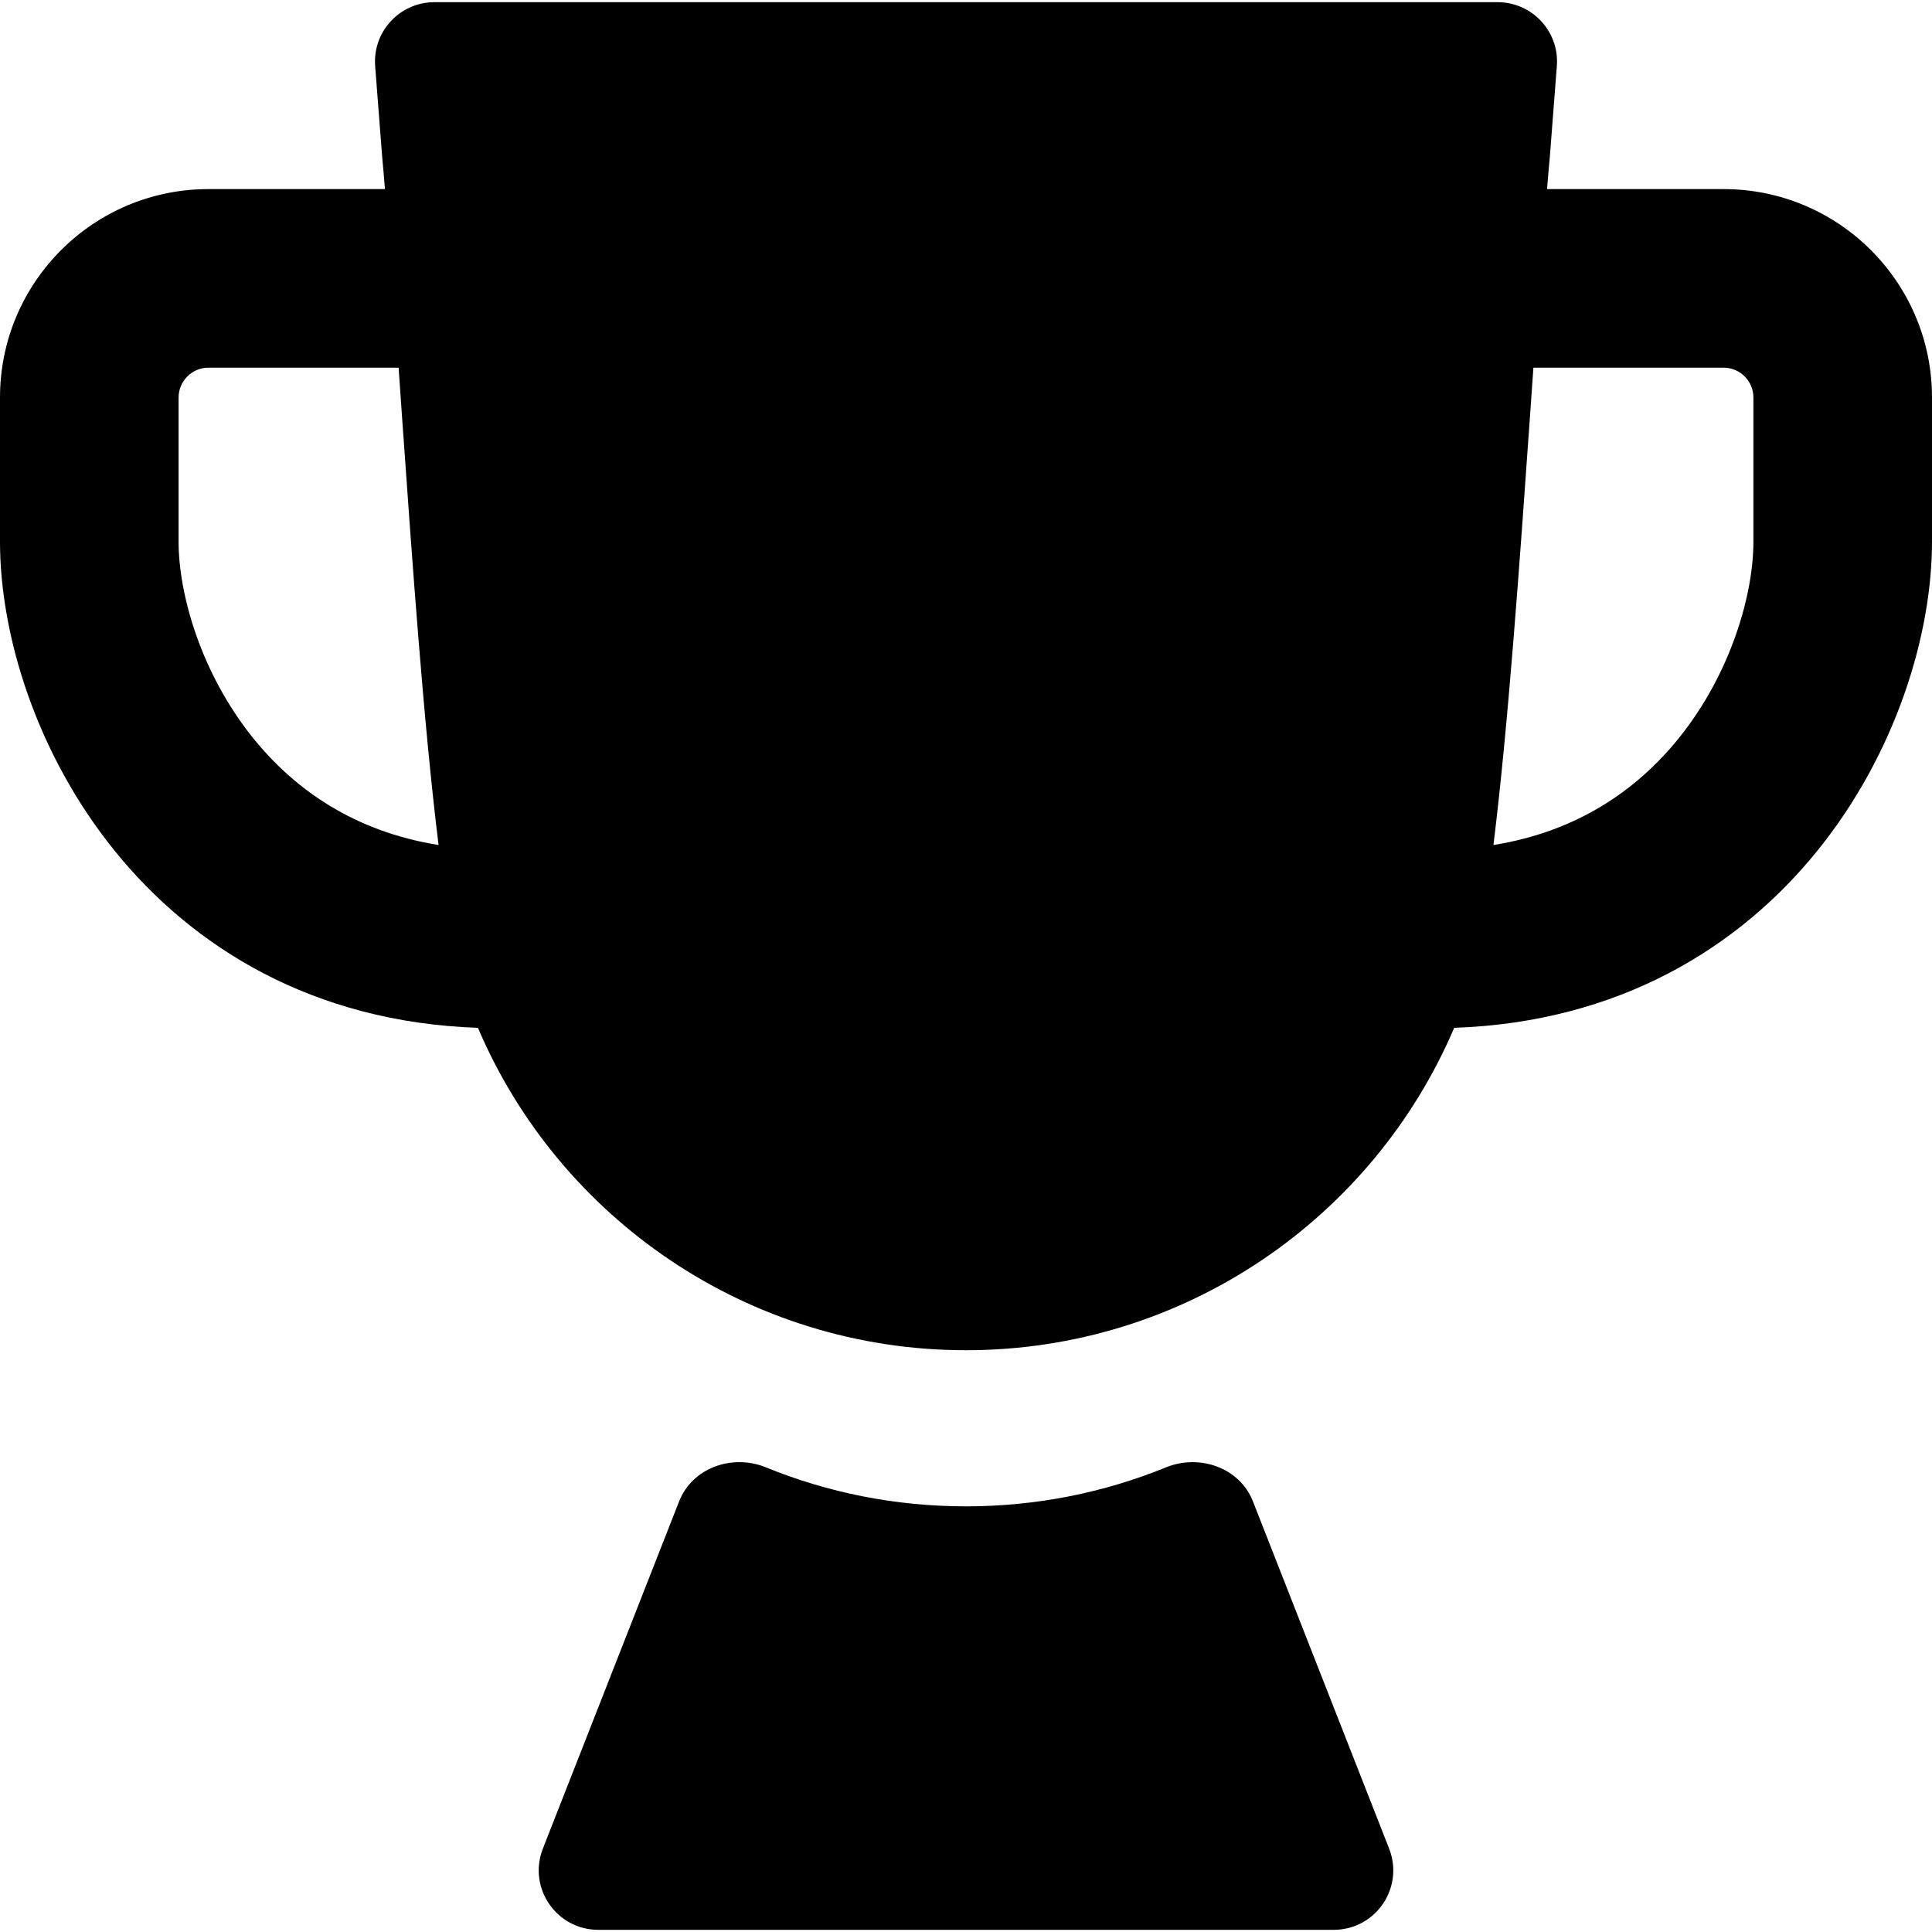 <svg width="16" height="16" viewBox="0 0 16 16" fill="currentColor" xmlns="http://www.w3.org/2000/svg">
<path fill-rule="evenodd" clip-rule="evenodd" d="M3.958 8.512C4.631 10.091 6.196 11.182 8 11.182C9.804 11.182 11.369 10.091 12.043 8.512C13.409 8.465 14.405 7.845 15.051 7.045C15.702 6.24 16 5.253 16 4.487V3.292C16 2.339 15.227 1.566 14.274 1.566H12.812C12.819 1.475 12.827 1.386 12.835 1.299L12.893 0.549C12.916 0.262 12.689 0.018 12.402 0.018H3.598C3.311 0.018 3.084 0.262 3.107 0.549L3.165 1.299C3.173 1.386 3.181 1.475 3.188 1.566H1.726C0.773 1.566 0 2.339 0 3.292V4.487C0 5.253 0.298 6.24 0.949 7.045C1.595 7.845 2.591 8.465 3.958 8.512ZM3.632 6.998C3.51 6.01 3.417 4.691 3.329 3.445C3.32 3.31 3.31 3.177 3.301 3.045H1.726C1.59 3.045 1.479 3.156 1.479 3.292V4.487C1.479 4.919 1.663 5.576 2.099 6.116C2.439 6.536 2.931 6.886 3.632 6.998ZM12.699 3.045C12.69 3.177 12.681 3.31 12.671 3.444C12.583 4.691 12.49 6.01 12.368 6.998C13.069 6.886 13.561 6.536 13.901 6.116C14.337 5.576 14.521 4.919 14.521 4.487V3.292C14.521 3.156 14.411 3.045 14.274 3.045H12.699ZM8 12.475C7.415 12.475 6.855 12.361 6.343 12.152C6.065 12.039 5.734 12.154 5.624 12.434L4.496 15.309C4.369 15.633 4.607 15.982 4.955 15.982H11.045C11.393 15.982 11.631 15.633 11.504 15.309L10.376 12.433C10.266 12.154 9.934 12.039 9.656 12.152C9.144 12.361 8.584 12.475 8 12.475Z"></path>
</svg>